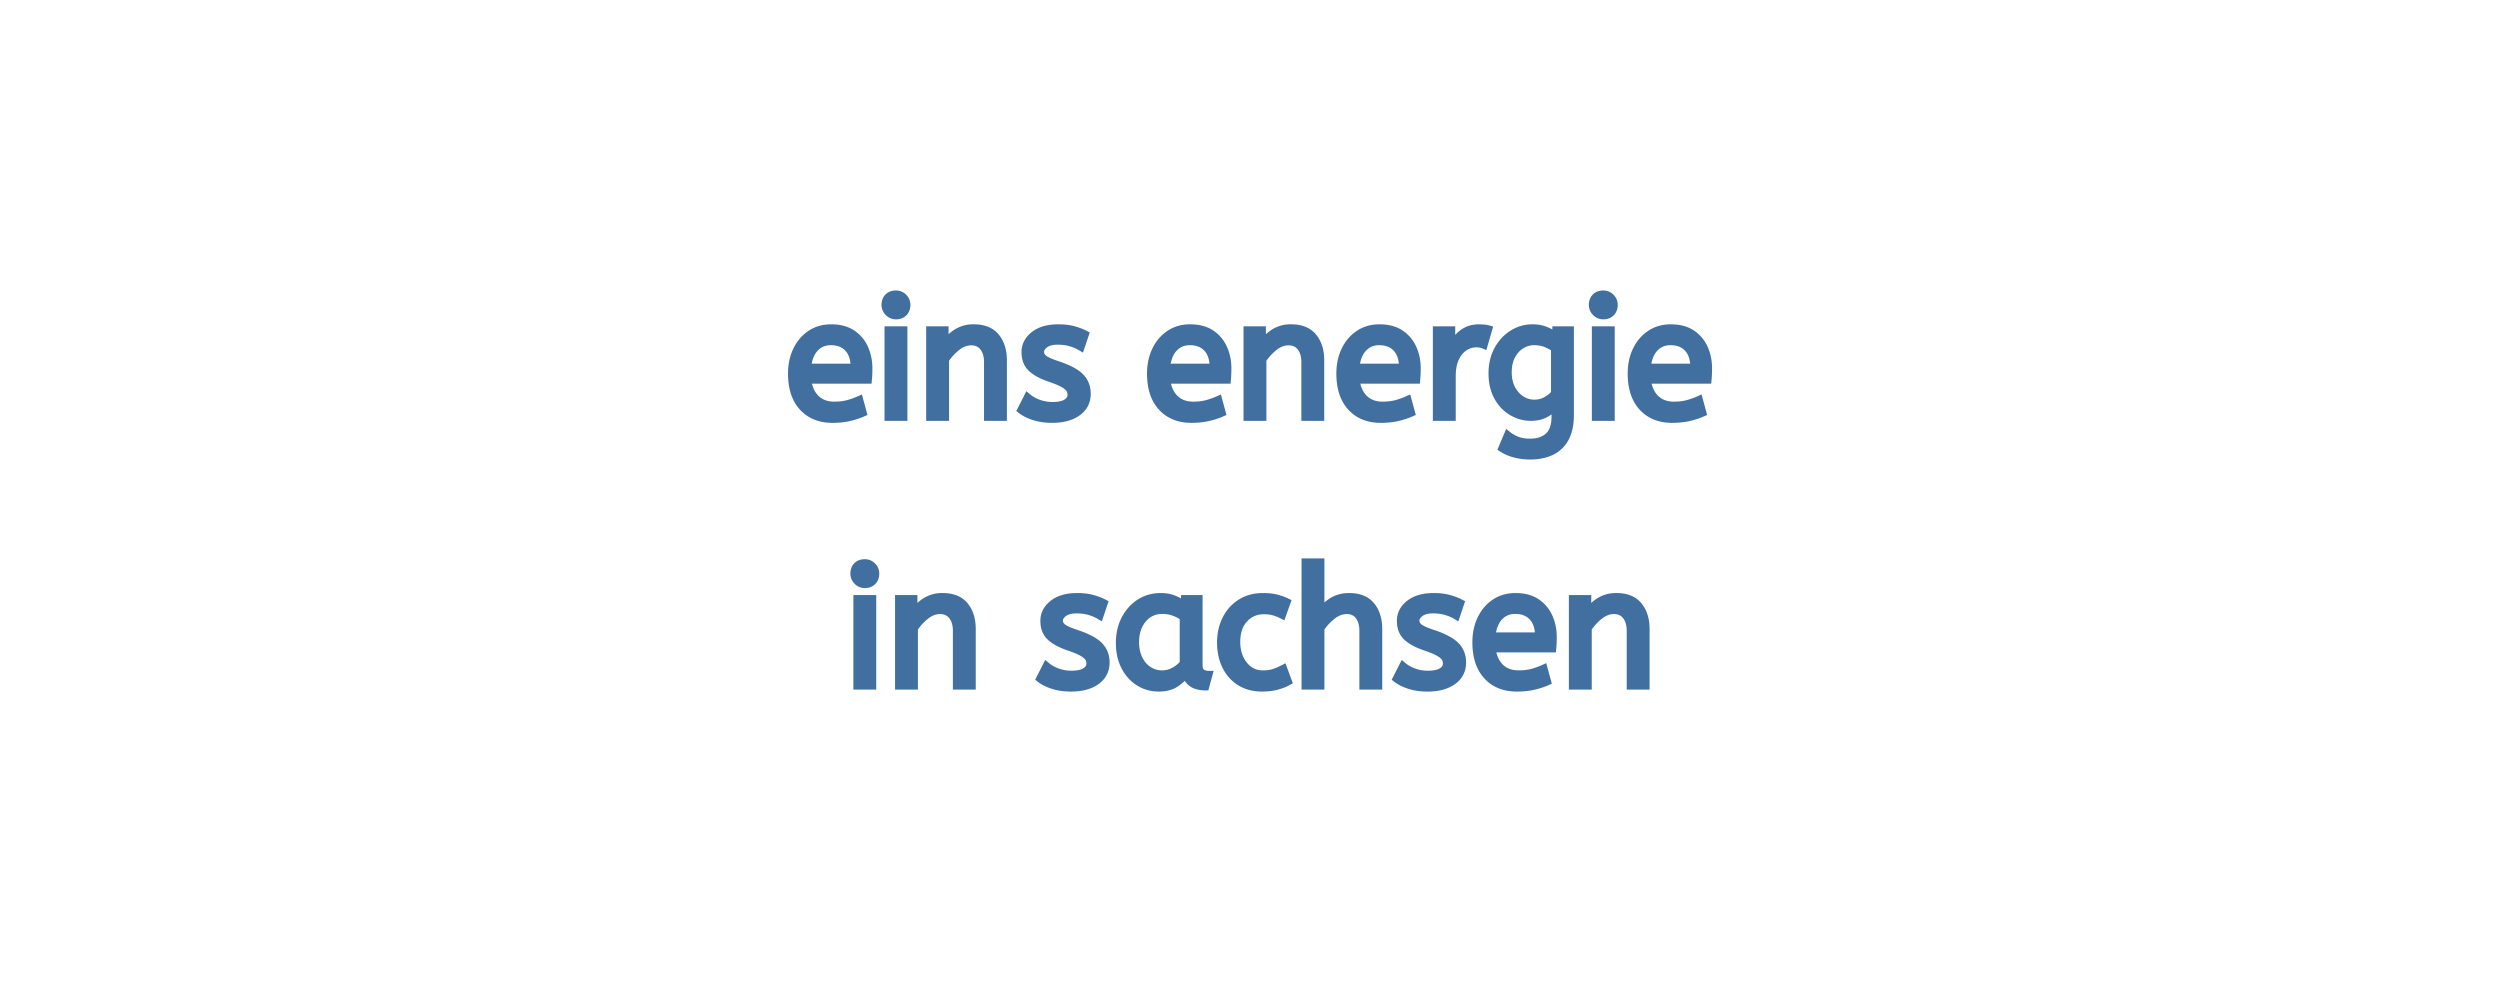 <svg width="300" height="120" viewBox="0 0 300 120" xmlns="http://www.w3.org/2000/svg"><rect x="0" y="0" width="300" height="120" fill="#333333" stroke="none"/><g id="svgGroup" stroke-linecap="round" fill-rule="evenodd" font-size="9pt" stroke="#416fa0" stroke-width="0.25mm" fill="#416fa0" style="stroke:#416fa0;stroke-width:0.25mm;fill:#416fa0"><path d="M 0 120 L 300 120 L 300 0 L 0 0 L 0 120 Z" id="rectlayer" stroke-width="0" fill="#fff" style="stroke-width:0;fill:#fff"/><path d="M 158.458 82.277 L 156.658 82.277 L 156.658 67.477 L 158.458 67.477 L 158.458 73.537 Q 159.018 72.717 159.878 72.177 Q 160.738 71.637 161.898 71.637 Q 163.658 71.637 164.528 72.697 Q 165.398 73.757 165.398 75.497 L 165.398 82.277 L 163.598 82.277 L 163.598 75.697 Q 163.598 74.577 163.078 73.897 Q 162.558 73.217 161.618 73.217 Q 160.698 73.217 159.868 73.867 Q 159.038 74.517 158.458 75.397 L 158.458 82.277 Z M 180.275 53.79 L 180.935 52.23 Q 181.415 52.61 182.055 52.86 Q 182.695 53.11 183.615 53.11 Q 185.035 53.11 185.845 52.36 Q 186.655 51.61 186.655 49.97 L 186.655 48.69 Q 186.255 49.17 185.505 49.6 Q 184.755 50.03 183.715 50.03 Q 182.535 50.03 181.475 49.42 Q 180.415 48.81 179.755 47.63 Q 179.095 46.45 179.095 44.79 Q 179.095 43.23 179.745 42.01 Q 180.395 40.79 181.495 40.09 Q 182.595 39.39 183.915 39.39 Q 184.795 39.39 185.515 39.69 Q 186.235 39.99 186.755 40.43 L 186.755 39.63 L 188.395 39.63 L 188.395 49.79 Q 188.395 51.51 187.795 52.59 Q 187.195 53.67 186.125 54.17 Q 185.055 54.67 183.615 54.67 Q 182.695 54.67 181.825 54.45 Q 180.955 54.23 180.275 53.79 Z M 109.678 82.277 L 107.878 82.277 L 107.878 71.877 L 109.618 71.877 L 109.618 73.617 Q 110.178 72.777 111.048 72.207 A 3.692 3.692 0 0 1 113.118 71.637 Q 114.878 71.637 115.748 72.697 Q 116.618 73.757 116.618 75.497 L 116.618 82.277 L 114.818 82.277 L 114.818 75.697 Q 114.818 74.577 114.288 73.897 Q 113.758 73.217 112.818 73.217 Q 111.898 73.217 111.078 73.867 Q 110.258 74.517 109.678 75.397 L 109.678 82.277 Z M 190.538 82.277 L 188.738 82.277 L 188.738 71.877 L 190.478 71.877 L 190.478 73.617 Q 191.038 72.777 191.908 72.207 A 3.692 3.692 0 0 1 193.978 71.637 Q 195.738 71.637 196.608 72.697 Q 197.478 73.757 197.478 75.497 L 197.478 82.277 L 195.678 82.277 L 195.678 75.697 Q 195.678 74.577 195.148 73.897 Q 194.618 73.217 193.678 73.217 Q 192.758 73.217 191.938 73.867 Q 191.118 74.517 190.538 75.397 L 190.538 82.277 Z M 113.415 50.03 L 111.615 50.03 L 111.615 39.63 L 113.355 39.63 L 113.355 41.37 Q 113.915 40.53 114.785 39.96 A 3.692 3.692 0 0 1 116.855 39.39 Q 118.615 39.39 119.485 40.45 Q 120.355 41.51 120.355 43.25 L 120.355 50.03 L 118.555 50.03 L 118.555 43.45 Q 118.555 42.33 118.025 41.65 Q 117.495 40.97 116.555 40.97 Q 115.635 40.97 114.815 41.62 Q 113.995 42.27 113.415 43.15 L 113.415 50.03 Z M 151.495 50.03 L 149.695 50.03 L 149.695 39.63 L 151.435 39.63 L 151.435 41.37 Q 151.995 40.53 152.865 39.96 A 3.692 3.692 0 0 1 154.935 39.39 Q 156.695 39.39 157.565 40.45 Q 158.435 41.51 158.435 43.25 L 158.435 50.03 L 156.635 50.03 L 156.635 43.45 Q 156.635 42.33 156.105 41.65 Q 155.575 40.97 154.635 40.97 Q 153.715 40.97 152.895 41.62 Q 152.075 42.27 151.495 43.15 L 151.495 50.03 Z M 124.818 81.437 L 125.578 79.937 Q 126.098 80.377 126.888 80.667 Q 127.678 80.957 128.578 80.957 Q 129.698 80.957 130.268 80.587 Q 130.838 80.217 130.838 79.637 Q 130.838 79.217 130.628 78.897 Q 130.418 78.577 129.858 78.267 Q 129.298 77.957 128.238 77.597 Q 126.778 77.097 126.048 76.407 Q 125.318 75.717 125.318 74.497 Q 125.318 73.297 126.368 72.467 Q 127.418 71.637 129.278 71.637 Q 130.278 71.637 131.058 71.847 Q 131.838 72.057 132.458 72.377 L 131.958 73.857 Q 131.418 73.537 130.728 73.337 Q 130.038 73.137 129.198 73.137 Q 128.158 73.137 127.618 73.557 Q 127.078 73.977 127.078 74.477 Q 127.078 74.957 127.498 75.297 Q 127.918 75.637 129.138 76.037 Q 131.118 76.697 131.898 77.497 Q 132.678 78.297 132.678 79.497 Q 132.678 80.897 131.548 81.707 Q 130.418 82.517 128.518 82.517 Q 127.338 82.517 126.388 82.217 Q 125.438 81.917 124.818 81.437 Z M 167.598 81.437 L 168.358 79.937 Q 168.878 80.377 169.668 80.667 Q 170.458 80.957 171.358 80.957 Q 172.478 80.957 173.048 80.587 Q 173.618 80.217 173.618 79.637 Q 173.618 79.217 173.408 78.897 Q 173.198 78.577 172.638 78.267 Q 172.078 77.957 171.018 77.597 Q 169.558 77.097 168.828 76.407 Q 168.098 75.717 168.098 74.497 Q 168.098 73.297 169.148 72.467 Q 170.198 71.637 172.058 71.637 Q 173.058 71.637 173.838 71.847 Q 174.618 72.057 175.238 72.377 L 174.738 73.857 Q 174.198 73.537 173.508 73.337 Q 172.818 73.137 171.978 73.137 Q 170.938 73.137 170.398 73.557 Q 169.858 73.977 169.858 74.477 Q 169.858 74.957 170.278 75.297 Q 170.698 75.637 171.918 76.037 Q 173.898 76.697 174.678 77.497 Q 175.458 78.297 175.458 79.497 Q 175.458 80.897 174.328 81.707 Q 173.198 82.517 171.298 82.517 Q 170.118 82.517 169.168 82.217 Q 168.218 81.917 167.598 81.437 Z M 122.555 49.19 L 123.315 47.69 Q 123.835 48.13 124.625 48.42 Q 125.415 48.71 126.315 48.71 Q 127.435 48.71 128.005 48.34 Q 128.575 47.97 128.575 47.39 Q 128.575 46.97 128.365 46.65 Q 128.155 46.33 127.595 46.02 Q 127.035 45.71 125.975 45.35 Q 124.515 44.85 123.785 44.16 Q 123.055 43.47 123.055 42.25 Q 123.055 41.05 124.105 40.22 Q 125.155 39.39 127.015 39.39 Q 128.015 39.39 128.795 39.6 Q 129.575 39.81 130.195 40.13 L 129.695 41.61 Q 129.155 41.29 128.465 41.09 Q 127.775 40.89 126.935 40.89 Q 125.895 40.89 125.355 41.31 Q 124.815 41.73 124.815 42.23 Q 124.815 42.71 125.235 43.05 Q 125.655 43.39 126.875 43.79 Q 128.855 44.45 129.635 45.25 Q 130.415 46.05 130.415 47.25 Q 130.415 48.65 129.285 49.46 Q 128.155 50.27 126.255 50.27 Q 125.075 50.27 124.125 49.97 Q 123.175 49.67 122.555 49.19 Z M 186.278 77.817 L 178.998 77.817 Q 179.178 79.277 180.018 80.097 Q 180.858 80.917 182.238 80.917 Q 183.138 80.917 183.858 80.727 Q 184.578 80.537 185.238 80.237 L 185.658 81.777 Q 184.938 82.097 184.038 82.307 Q 183.138 82.517 182.018 82.517 Q 179.778 82.517 178.468 81.087 Q 177.158 79.657 177.158 77.077 Q 177.158 75.517 177.748 74.287 Q 178.338 73.057 179.398 72.347 Q 180.458 71.637 181.858 71.637 Q 183.358 71.637 184.348 72.287 Q 185.338 72.937 185.838 74.037 Q 186.338 75.137 186.338 76.457 Q 186.338 77.157 186.278 77.817 Z M 104.155 45.57 L 96.875 45.57 Q 97.055 47.03 97.895 47.85 Q 98.735 48.67 100.115 48.67 Q 101.015 48.67 101.735 48.48 Q 102.455 48.29 103.115 47.99 L 103.535 49.53 Q 102.815 49.85 101.915 50.06 Q 101.015 50.27 99.895 50.27 Q 97.655 50.27 96.345 48.84 Q 95.035 47.41 95.035 44.83 Q 95.035 43.27 95.625 42.04 Q 96.215 40.81 97.275 40.1 Q 98.335 39.39 99.735 39.39 Q 101.235 39.39 102.225 40.04 Q 103.215 40.69 103.715 41.79 Q 104.215 42.89 104.215 44.21 Q 104.215 44.91 104.155 45.57 Z M 147.235 45.57 L 139.955 45.57 Q 140.135 47.03 140.975 47.85 Q 141.815 48.67 143.195 48.67 Q 144.095 48.67 144.815 48.48 Q 145.535 48.29 146.195 47.99 L 146.615 49.53 Q 145.895 49.85 144.995 50.06 Q 144.095 50.27 142.975 50.27 Q 140.735 50.27 139.425 48.84 Q 138.115 47.41 138.115 44.83 Q 138.115 43.27 138.705 42.04 Q 139.295 40.81 140.355 40.1 Q 141.415 39.39 142.815 39.39 Q 144.315 39.39 145.305 40.04 Q 146.295 40.69 146.795 41.79 Q 147.295 42.89 147.295 44.21 Q 147.295 44.91 147.235 45.57 Z M 169.955 45.57 L 162.675 45.57 Q 162.855 47.03 163.695 47.85 Q 164.535 48.67 165.915 48.67 Q 166.815 48.67 167.535 48.48 Q 168.255 48.29 168.915 47.99 L 169.335 49.53 Q 168.615 49.85 167.715 50.06 Q 166.815 50.27 165.695 50.27 Q 163.455 50.27 162.145 48.84 Q 160.835 47.41 160.835 44.83 Q 160.835 43.27 161.425 42.04 Q 162.015 40.81 163.075 40.1 Q 164.135 39.39 165.535 39.39 Q 167.035 39.39 168.025 40.04 Q 169.015 40.69 169.515 41.79 Q 170.015 42.89 170.015 44.21 Q 170.015 44.91 169.955 45.57 Z M 204.915 45.57 L 197.635 45.57 Q 197.815 47.03 198.655 47.85 Q 199.495 48.67 200.875 48.67 Q 201.775 48.67 202.495 48.48 Q 203.215 48.29 203.875 47.99 L 204.295 49.53 Q 203.575 49.85 202.675 50.06 Q 201.775 50.27 200.655 50.27 Q 198.415 50.27 197.105 48.84 Q 195.795 47.41 195.795 44.83 Q 195.795 43.27 196.385 42.04 Q 196.975 40.81 198.035 40.1 Q 199.095 39.39 200.495 39.39 Q 201.995 39.39 202.985 40.04 Q 203.975 40.69 204.475 41.79 Q 204.975 42.89 204.975 44.21 Q 204.975 44.91 204.915 45.57 Z M 154.398 72.257 L 153.858 73.777 Q 153.298 73.497 152.788 73.367 Q 152.278 73.237 151.658 73.237 Q 150.258 73.237 149.308 74.247 Q 148.358 75.257 148.358 77.037 Q 148.358 78.117 148.758 78.997 Q 149.158 79.877 149.868 80.397 Q 150.578 80.917 151.538 80.917 Q 152.298 80.917 152.838 80.747 Q 153.378 80.577 153.998 80.257 L 154.558 81.777 Q 153.938 82.117 153.168 82.317 Q 152.398 82.517 151.418 82.517 Q 149.938 82.517 148.828 81.827 Q 147.718 81.137 147.118 79.907 Q 146.518 78.677 146.518 77.077 Q 146.518 75.577 147.128 74.337 Q 147.738 73.097 148.878 72.367 Q 150.018 71.637 151.558 71.637 Q 152.438 71.637 153.108 71.797 Q 153.778 71.957 154.398 72.257 Z M 142.198 72.717 L 142.198 71.877 L 143.838 71.877 L 143.838 79.757 Q 143.838 80.517 144.208 80.747 Q 144.578 80.977 145.018 80.977 L 144.638 82.377 A 3.378 3.378 0 0 1 143.655 82.246 A 1.879 1.879 0 0 1 142.318 80.817 Q 141.858 81.457 141.068 81.987 Q 140.278 82.517 139.058 82.517 Q 137.758 82.517 136.698 81.857 Q 135.638 81.197 135.008 79.987 Q 134.378 78.777 134.378 77.137 Q 134.378 75.577 135.008 74.337 Q 135.638 73.097 136.748 72.367 Q 137.858 71.637 139.298 71.637 Q 140.198 71.637 140.928 71.947 Q 141.658 72.257 142.198 72.717 Z M 174.215 50.03 L 172.415 50.03 L 172.415 39.63 L 174.155 39.63 L 174.155 41.89 Q 174.415 41.23 174.855 40.66 Q 175.295 40.09 175.955 39.74 Q 176.615 39.39 177.495 39.39 Q 177.795 39.39 178.095 39.42 Q 178.395 39.45 178.595 39.51 L 178.055 41.37 Q 177.675 41.21 177.155 41.21 Q 176.415 41.21 175.745 41.63 Q 175.075 42.05 174.645 42.93 Q 174.215 43.81 174.215 45.17 L 174.215 50.03 Z M 104.678 82.277 L 102.878 82.277 L 102.878 71.877 L 104.678 71.877 L 104.678 82.277 Z M 108.415 50.03 L 106.615 50.03 L 106.615 39.63 L 108.415 39.63 L 108.415 50.03 Z M 193.295 50.03 L 191.495 50.03 L 191.495 39.63 L 193.295 39.63 L 193.295 50.03 Z M 142.038 79.617 L 142.038 74.037 Q 141.498 73.657 140.848 73.427 Q 140.198 73.197 139.478 73.197 Q 138.518 73.197 137.788 73.687 Q 137.058 74.177 136.638 75.047 Q 136.218 75.917 136.218 77.077 Q 136.218 78.197 136.638 79.067 Q 137.058 79.937 137.798 80.427 Q 138.538 80.917 139.458 80.917 Q 140.218 80.917 140.898 80.547 Q 141.578 80.177 142.038 79.617 Z M 186.595 47.23 L 186.595 41.79 Q 186.155 41.47 185.535 41.21 Q 184.915 40.95 184.095 40.95 Q 183.275 40.95 182.555 41.39 Q 181.835 41.83 181.385 42.66 Q 180.935 43.49 180.935 44.69 Q 180.935 45.83 181.385 46.67 Q 181.835 47.51 182.555 47.97 Q 183.275 48.43 184.115 48.43 Q 184.915 48.43 185.555 48.07 Q 186.195 47.71 186.595 47.23 Z M 178.978 76.357 L 184.678 76.357 Q 184.678 74.837 183.918 74.017 Q 183.158 73.197 181.818 73.197 Q 180.658 73.197 179.898 74.007 Q 179.138 74.817 178.978 76.357 Z M 96.855 44.11 L 102.555 44.11 Q 102.555 42.59 101.795 41.77 Q 101.035 40.95 99.695 40.95 Q 98.535 40.95 97.775 41.76 Q 97.015 42.57 96.855 44.11 Z M 139.935 44.11 L 145.635 44.11 Q 145.635 42.59 144.875 41.77 Q 144.115 40.95 142.775 40.95 Q 141.615 40.95 140.855 41.76 Q 140.095 42.57 139.935 44.11 Z M 162.655 44.11 L 168.355 44.11 Q 168.355 42.59 167.595 41.77 Q 166.835 40.95 165.495 40.95 Q 164.335 40.95 163.575 41.76 Q 162.815 42.57 162.655 44.11 Z M 197.615 44.11 L 203.315 44.11 Q 203.315 42.59 202.555 41.77 Q 201.795 40.95 200.455 40.95 Q 199.295 40.95 198.535 41.76 Q 197.775 42.57 197.615 44.11 Z M 103.778 70.097 Q 103.258 70.097 102.888 69.717 Q 102.518 69.337 102.518 68.837 Q 102.518 68.257 102.858 67.917 Q 103.198 67.577 103.778 67.577 Q 104.298 67.577 104.668 67.947 Q 105.038 68.317 105.038 68.837 Q 105.038 69.397 104.698 69.747 Q 104.358 70.097 103.778 70.097 Z M 107.515 37.85 Q 106.995 37.85 106.625 37.47 Q 106.255 37.09 106.255 36.59 Q 106.255 36.01 106.595 35.67 Q 106.935 35.33 107.515 35.33 Q 108.035 35.33 108.405 35.7 Q 108.775 36.07 108.775 36.59 Q 108.775 37.15 108.435 37.5 Q 108.095 37.85 107.515 37.85 Z M 192.395 37.85 Q 191.875 37.85 191.505 37.47 Q 191.135 37.09 191.135 36.59 Q 191.135 36.01 191.475 35.67 Q 191.815 35.33 192.395 35.33 Q 192.915 35.33 193.285 35.7 Q 193.655 36.07 193.655 36.59 Q 193.655 37.15 193.315 37.5 Q 192.975 37.85 192.395 37.85 Z"/></g></svg>